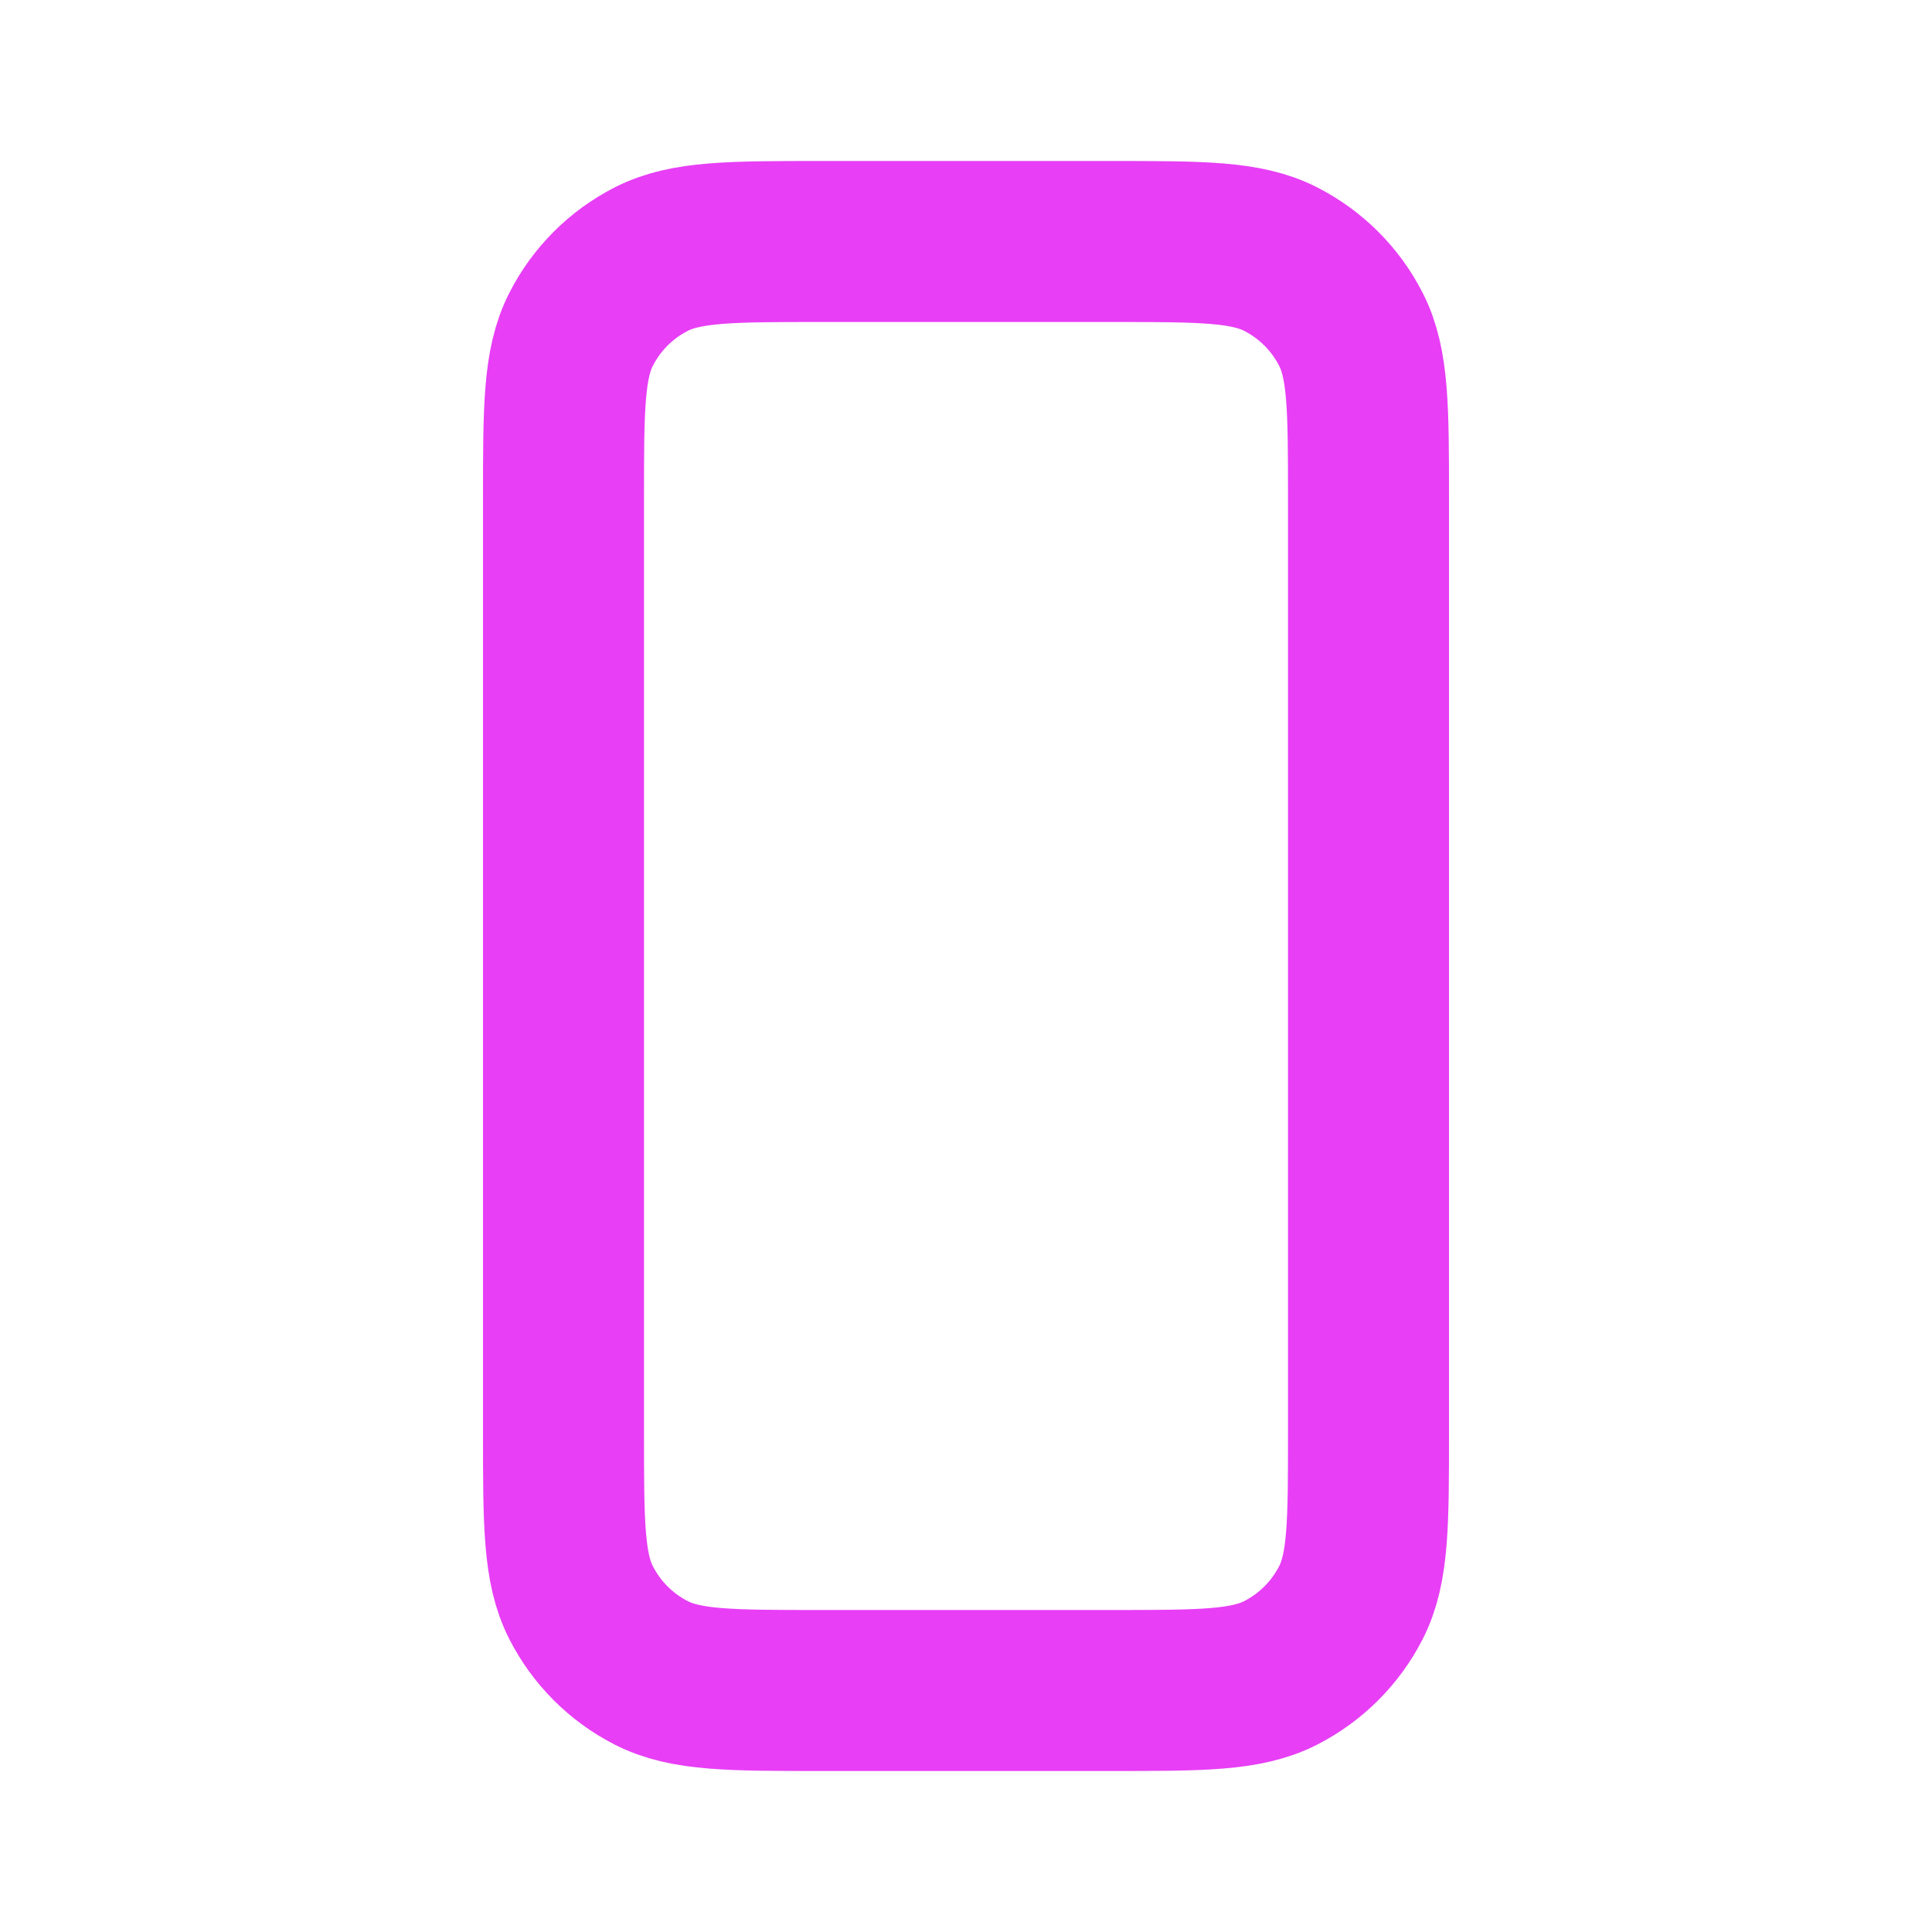 <svg width="24" height="24" viewBox="0 0 24 24" fill="none" xmlns="http://www.w3.org/2000/svg">
<g id="System / Mobile_Button">
<path id="Vector" d="M7 6.2V17.8C7 18.92 7 19.48 7.218 19.908C7.41 20.284 7.715 20.59 8.092 20.782C8.519 21 9.079 21 10.197 21H13.803C14.921 21 15.48 21 15.907 20.782C16.284 20.59 16.59 20.284 16.782 19.908C17 19.48 17 18.922 17 17.804V6.197C17 5.079 17 4.519 16.782 4.092C16.59 3.715 16.284 3.41 15.907 3.218C15.48 3 14.92 3 13.8 3H10.2C9.08 3 8.52 3 8.092 3.218C7.715 3.41 7.41 3.715 7.218 4.092C7 4.52 7 5.08 7 6.2Z" stroke="#E83EF6" stroke-width="2" stroke-linecap="round" stroke-linejoin="round"/>
</g>
</svg>
